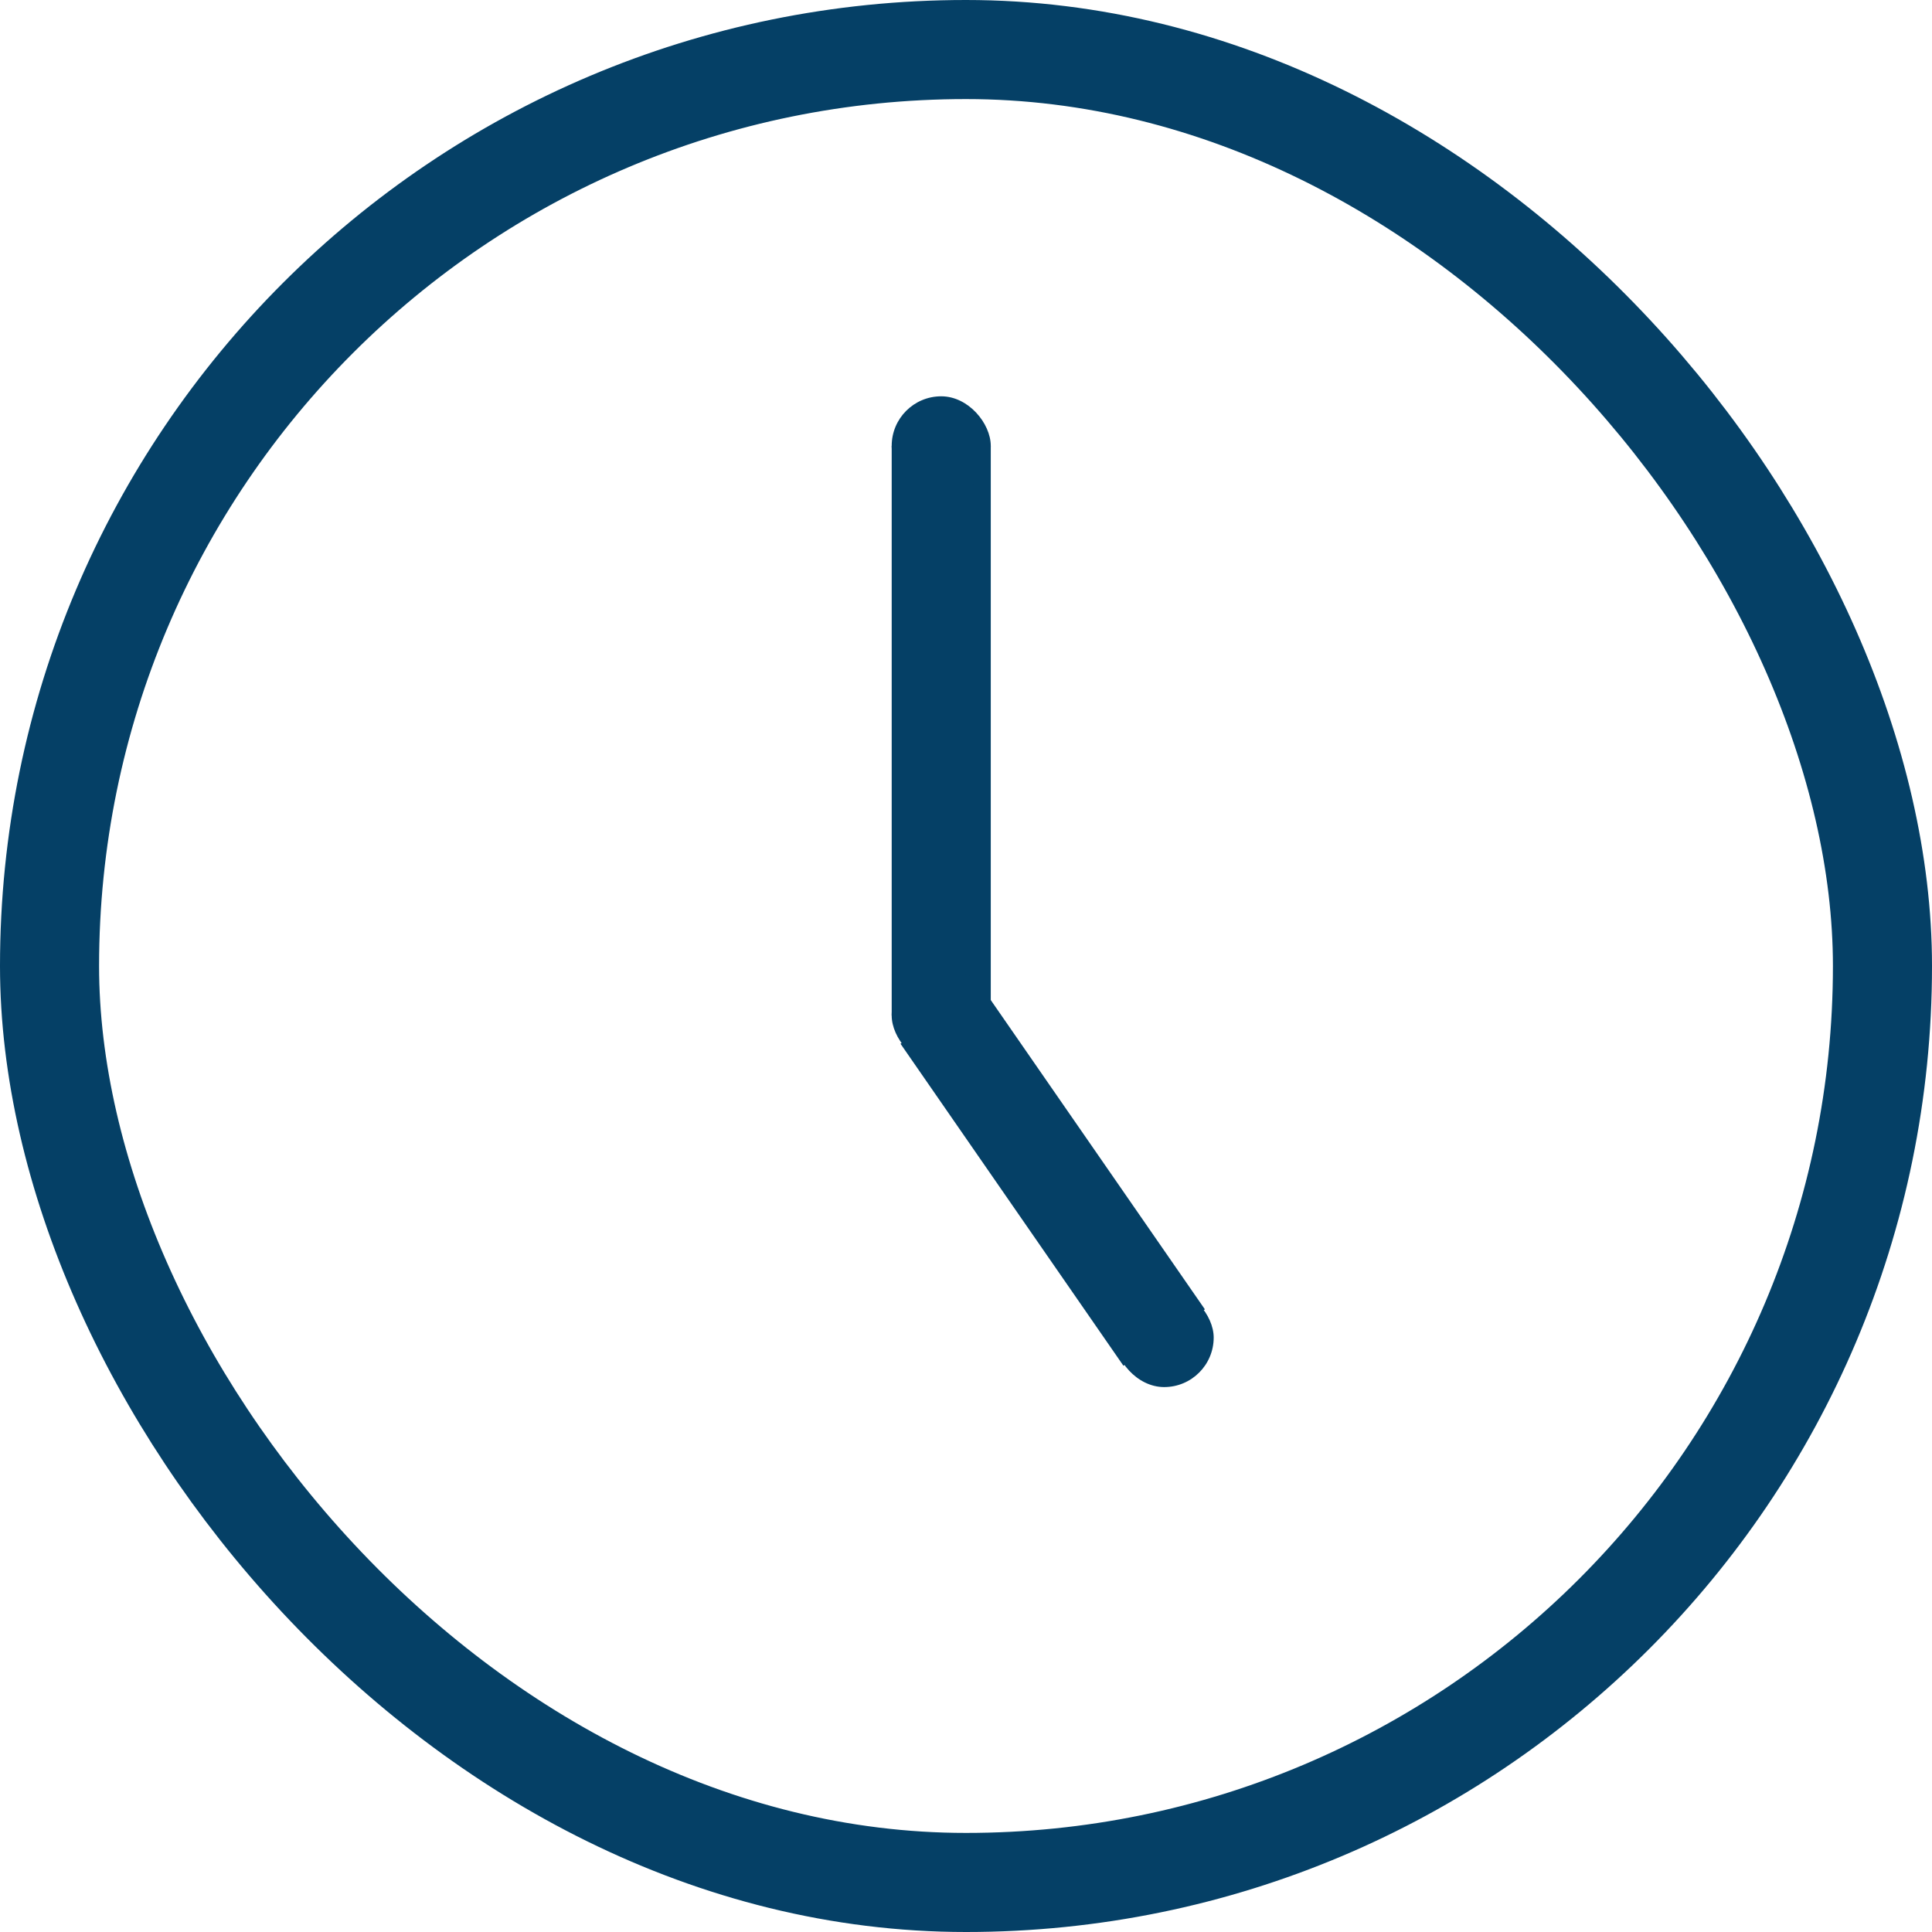 <svg width="78" height="78" viewBox="0 0 78 78" fill="none" xmlns="http://www.w3.org/2000/svg">
<path d="M38 41L38 18" stroke="#054066" stroke-width="4"/>
<path d="M38 41L47 54" stroke="#054066" stroke-width="4"/>
<rect x="2" y="2" width="74" height="74" rx="37" stroke="#054066" stroke-width="4"/>
<rect x="36" y="39" width="4" height="4" rx="2" fill="#054066"/>
<rect x="45" y="52" width="4" height="4" rx="2" fill="#054066"/>
<rect x="36" y="16" width="4" height="4" rx="2" fill="#054066"/>
</svg>
